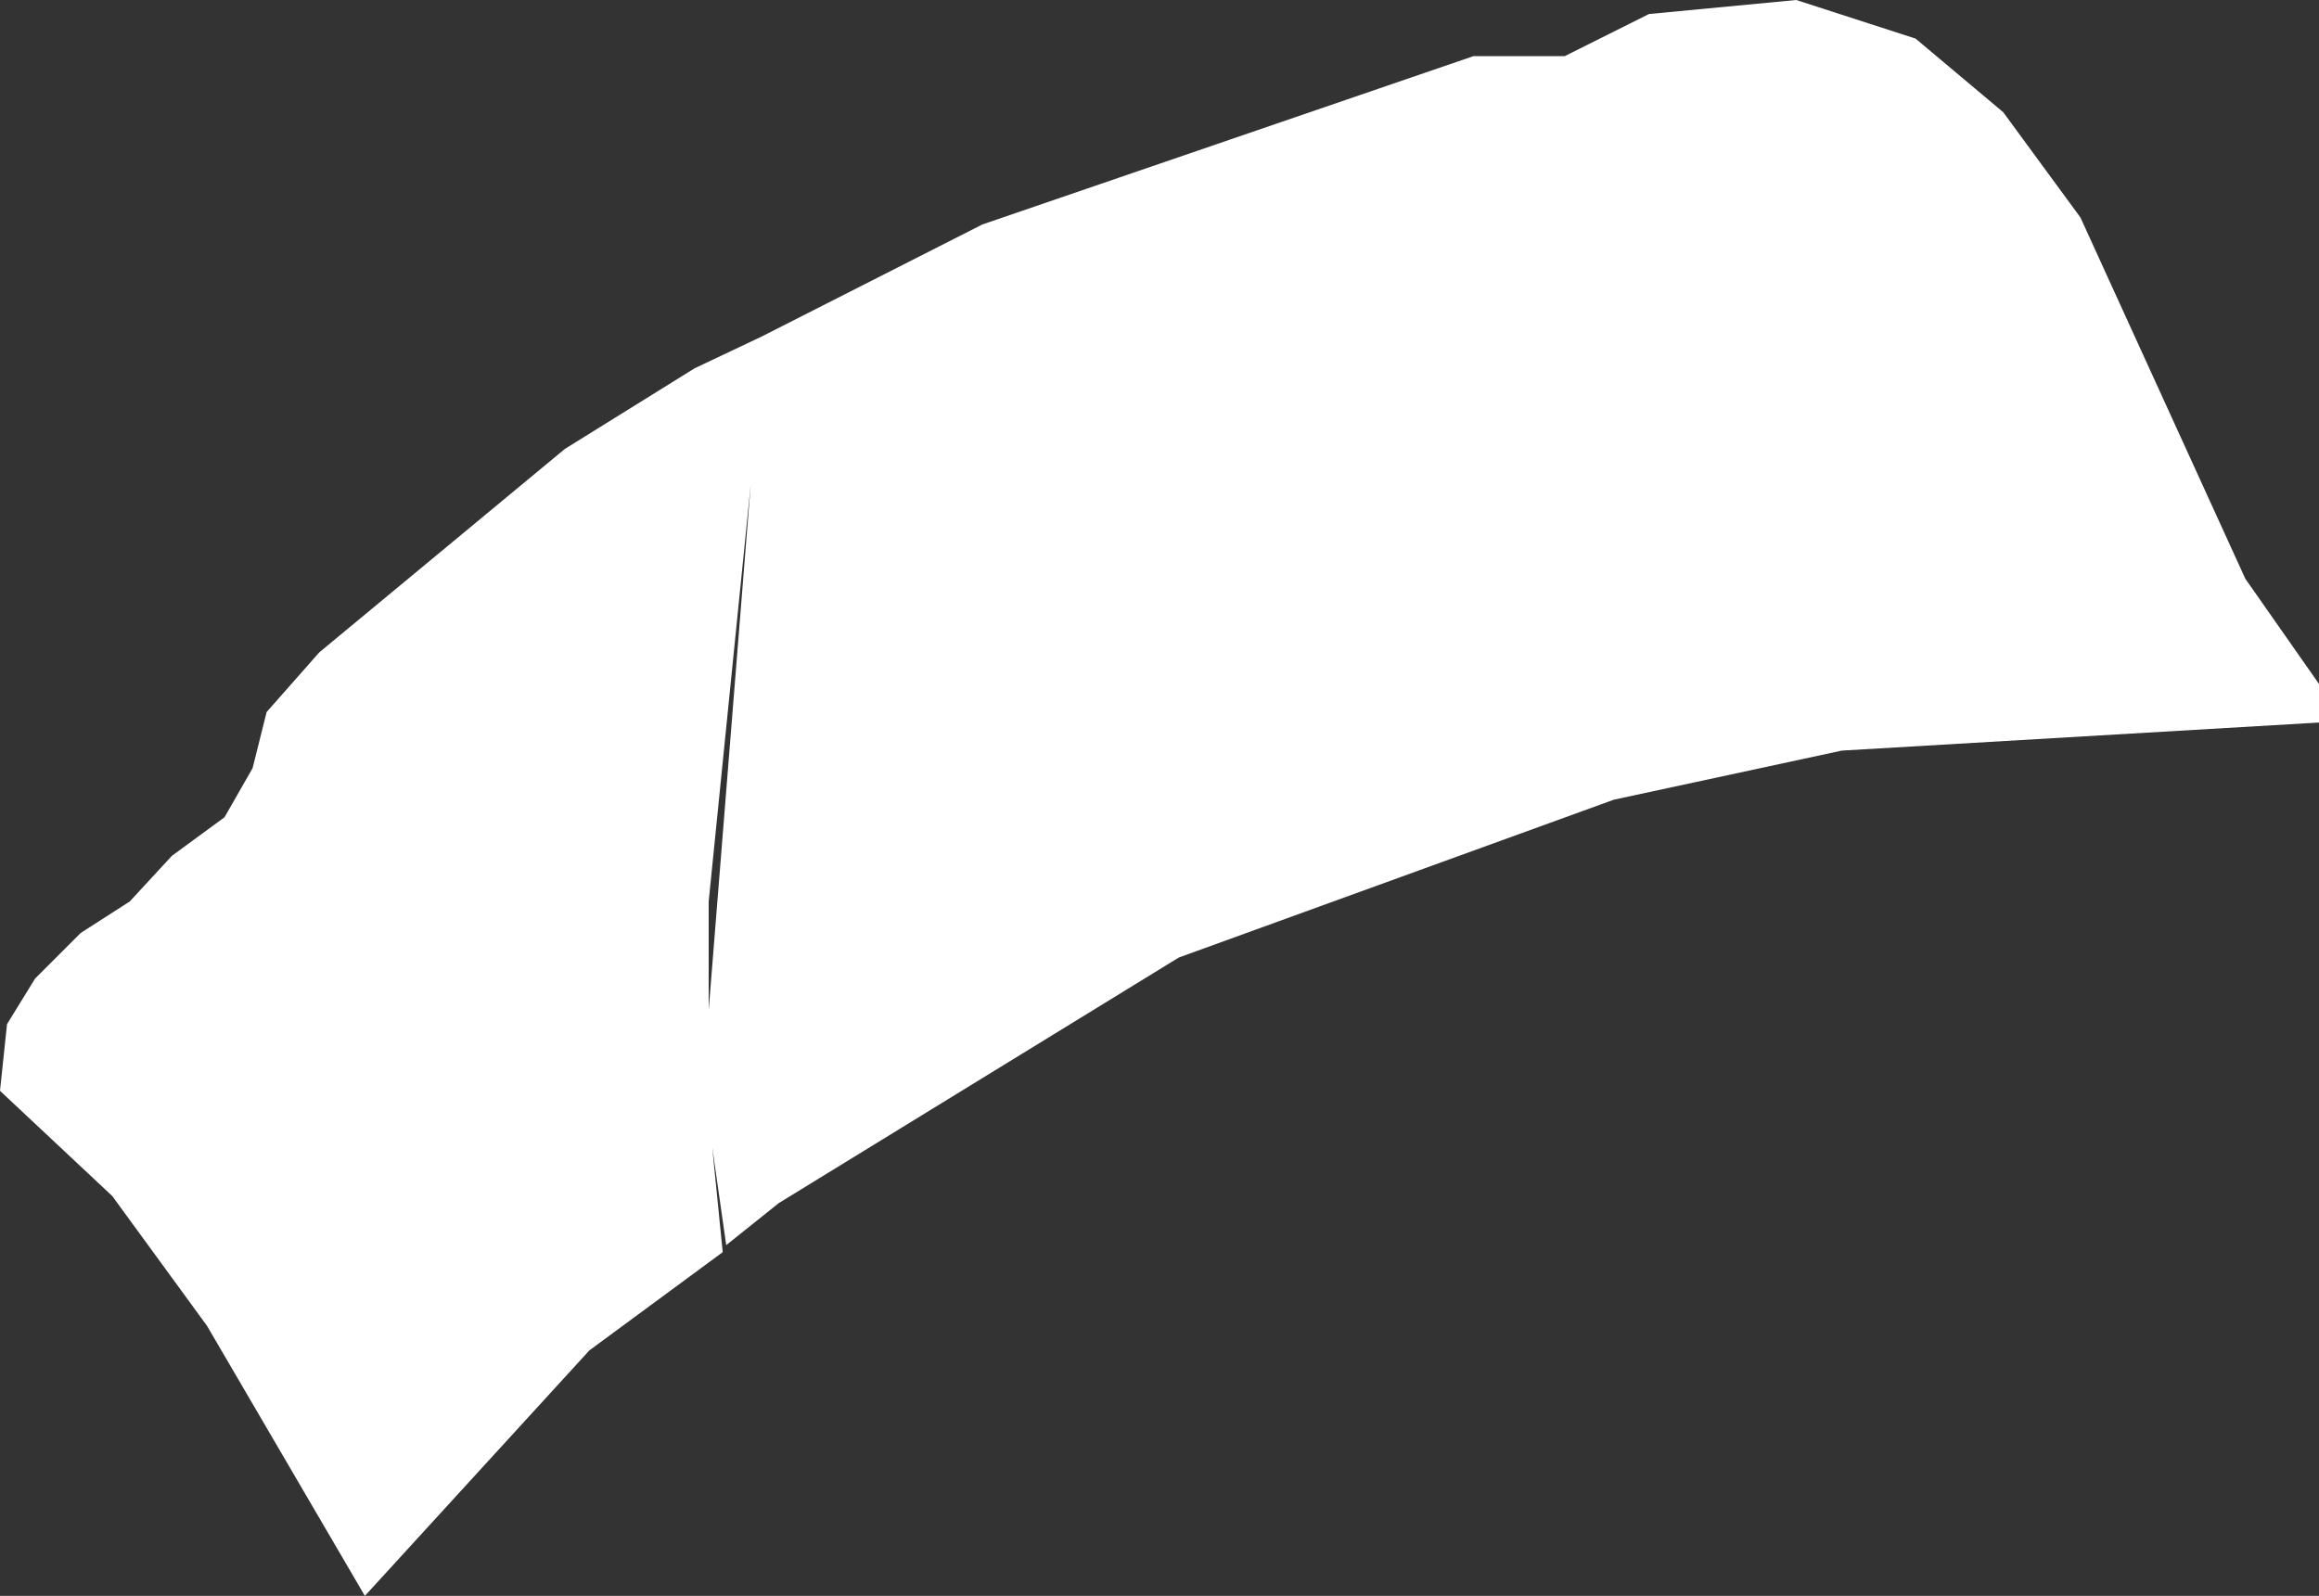 <?xml version="1.0" encoding="UTF-8" standalone="no"?>
<svg xmlns:xlink="http://www.w3.org/1999/xlink" height="22.75px" width="33.05px" xmlns="http://www.w3.org/2000/svg">
  <rect width="100%" height="100%" fill="#333333" stroke="none"/>
  <g transform="matrix(1.0, 0.0, 0.0, 1.0, 0.0, 0.0)">
    <path d="M27.3 0.55 L28.55 1.6 29.65 3.1 32.0 8.25 33.05 9.75 33.05 10.3 26.25 10.7 23.0 11.4 16.8 13.65 11.1 17.15 10.35 17.75 10.15 16.35 10.3 17.85 8.4 19.25 5.2 22.75 2.95 18.9 1.6 17.05 0.0 15.55 0.1 14.6 0.5 13.95 1.15 13.3 1.85 12.85 2.45 12.2 3.2 11.65 3.6 10.95 3.8 10.15 4.55 9.3 8.05 6.4 9.9 5.25 10.85 4.8 14.0 3.2 21.0 0.8 22.3 0.8 23.5 0.2 25.6 0.0 27.3 0.55 M10.1 12.85 L10.1 14.4 10.7 6.9 10.1 12.85" fill="#ffffff" fill-rule="evenodd" stroke="none"/>
  </g>
</svg>
